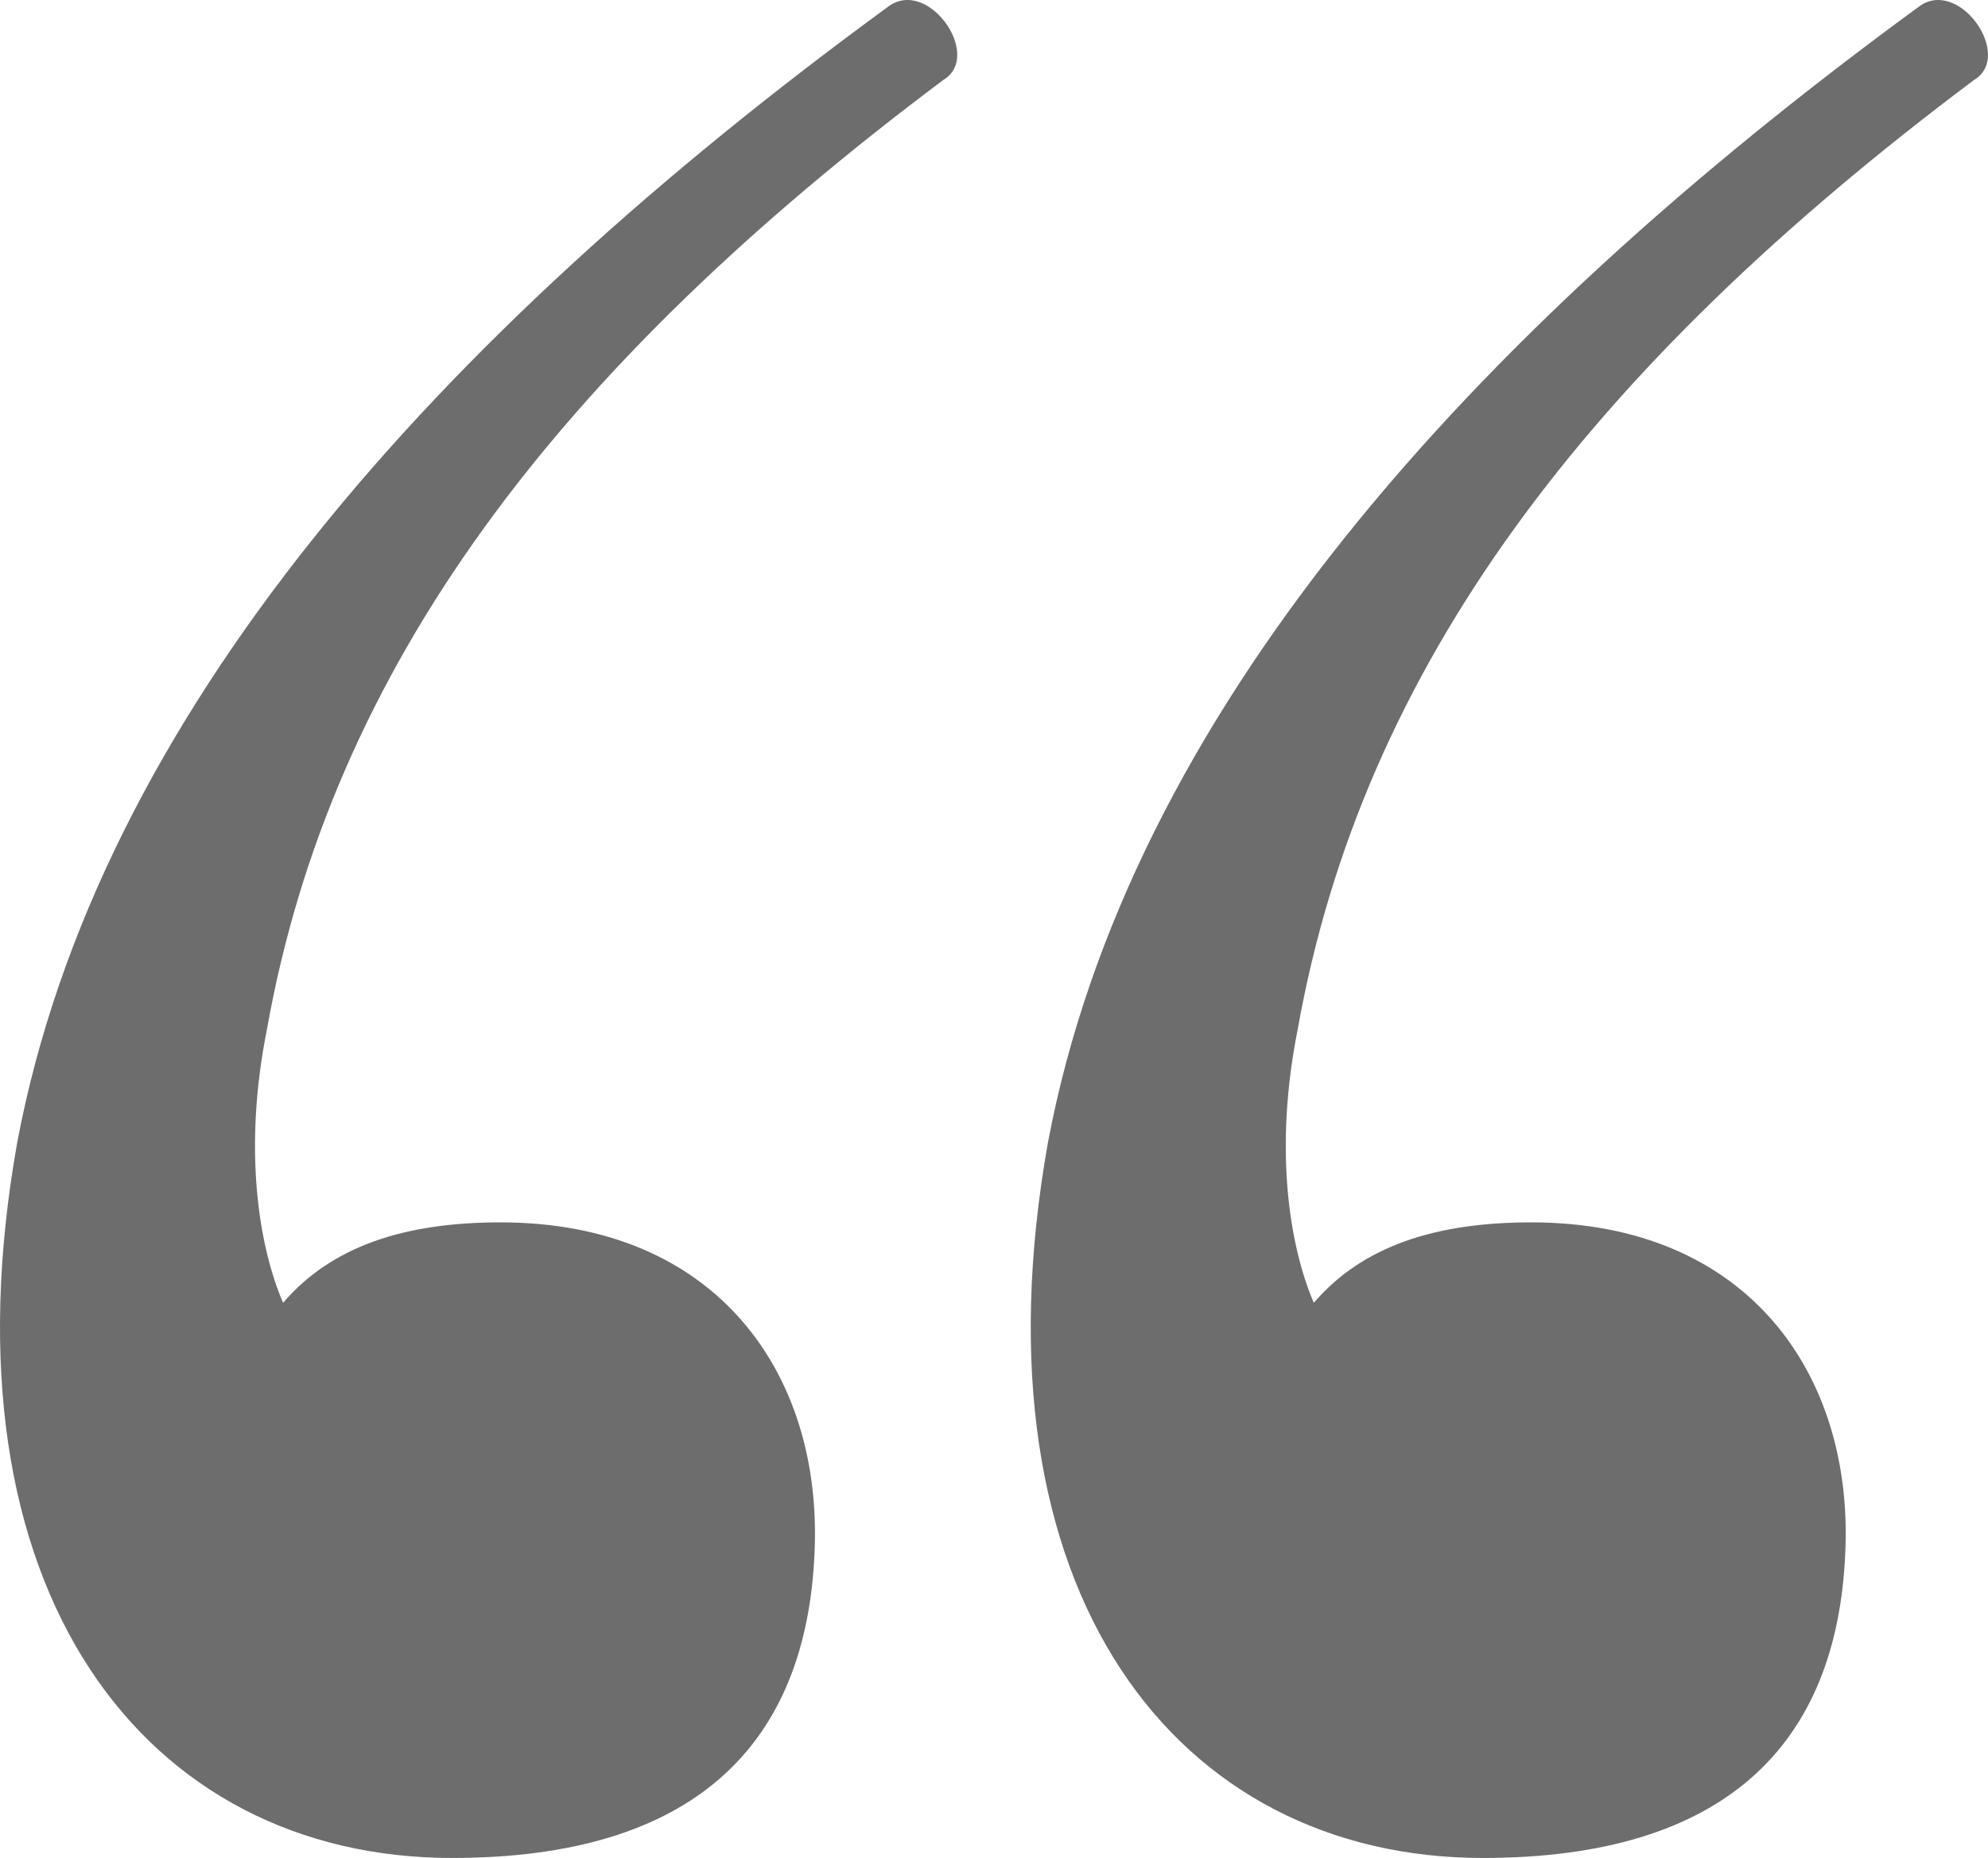 <svg width="46" height="43" viewBox="0 0 46 43" fill="none" xmlns="http://www.w3.org/2000/svg">
<path d="M20.525 0.173C21.456 -0.571 22.761 1.291 21.829 1.849C12.885 8.552 7.668 15.442 6.177 23.821C5.618 26.614 5.991 28.849 6.55 30.152C7.668 28.849 9.345 28.29 11.581 28.29C16.612 28.29 19.034 31.828 18.848 35.924C18.662 40.393 16.053 43 10.463 43C3.382 43 -1.462 36.855 0.401 26.428C2.264 16.559 10.09 7.808 20.525 0.173ZM44.375 0.173C45.307 -0.571 46.611 1.291 45.679 1.849C36.736 8.552 31.518 15.442 30.028 23.821C29.469 26.614 29.841 28.849 30.4 30.152C31.518 28.849 33.195 28.29 35.431 28.29C40.462 28.29 42.885 31.828 42.698 35.924C42.512 40.393 39.903 43 34.313 43C27.233 43 22.388 36.855 24.251 26.428C26.115 16.559 33.941 7.808 44.375 0.173Z" fill="#6D6D6D"/>
</svg>
